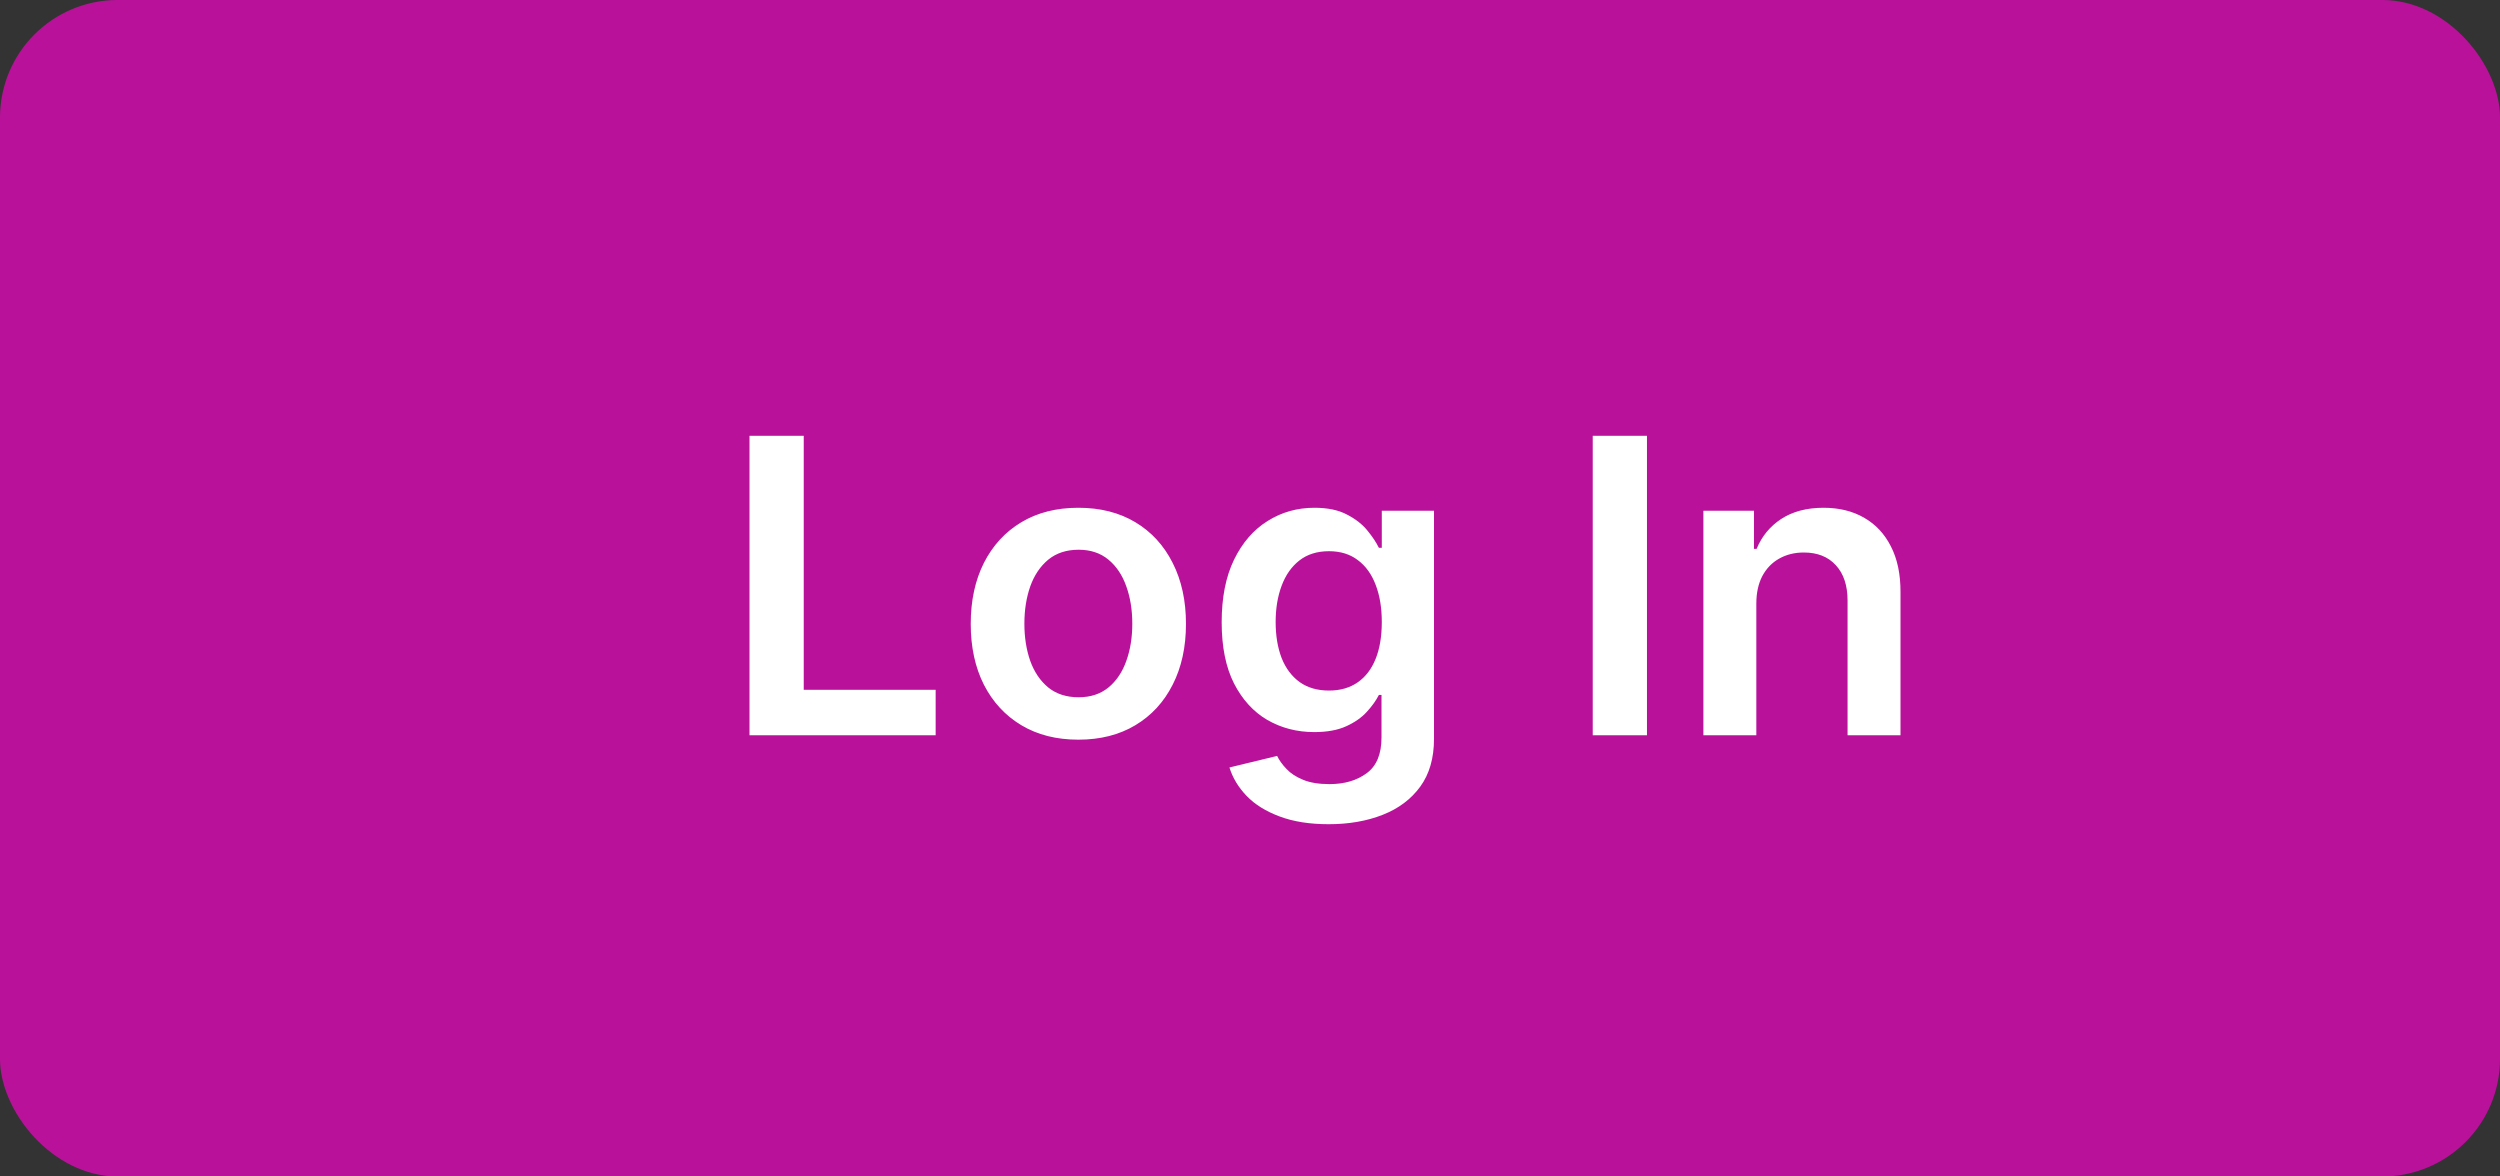 <svg width="85" height="40" viewBox="0 0 85 40" fill="none" xmlns="http://www.w3.org/2000/svg">
<rect x="0" y="0" width="85" height="40" fill="#333333" stroke="none"/>
<g clip-path="url(#clip0_9728_75371)">
<rect width="85" height="40" rx="4" fill="#BA119B"/>
<path d="M25.483 25V14.818H27.327V23.454H31.812V25H25.483ZM36.664 25.149C35.918 25.149 35.272 24.985 34.725 24.657C34.178 24.329 33.754 23.87 33.452 23.28C33.154 22.69 33.005 22 33.005 21.212C33.005 20.423 33.154 19.732 33.452 19.139C33.754 18.545 34.178 18.084 34.725 17.756C35.272 17.428 35.918 17.264 36.664 17.264C37.41 17.264 38.056 17.428 38.603 17.756C39.15 18.084 39.572 18.545 39.871 19.139C40.172 19.732 40.323 20.423 40.323 21.212C40.323 22 40.172 22.69 39.871 23.28C39.572 23.87 39.15 24.329 38.603 24.657C38.056 24.985 37.41 25.149 36.664 25.149ZM36.674 23.707C37.078 23.707 37.416 23.596 37.688 23.374C37.96 23.149 38.162 22.847 38.295 22.47C38.431 22.092 38.498 21.671 38.498 21.207C38.498 20.739 38.431 20.317 38.295 19.939C38.162 19.558 37.96 19.255 37.688 19.029C37.416 18.804 37.078 18.691 36.674 18.691C36.26 18.691 35.915 18.804 35.64 19.029C35.368 19.255 35.164 19.558 35.028 19.939C34.896 20.317 34.829 20.739 34.829 21.207C34.829 21.671 34.896 22.092 35.028 22.47C35.164 22.847 35.368 23.149 35.64 23.374C35.915 23.596 36.26 23.707 36.674 23.707ZM45.172 28.023C44.525 28.023 43.97 27.935 43.506 27.759C43.042 27.587 42.669 27.355 42.387 27.063C42.106 26.771 41.91 26.448 41.801 26.094L43.422 25.701C43.494 25.85 43.6 25.998 43.74 26.143C43.879 26.293 44.066 26.415 44.301 26.511C44.54 26.611 44.84 26.66 45.201 26.66C45.712 26.66 46.134 26.536 46.469 26.288C46.804 26.042 46.971 25.638 46.971 25.075V23.628H46.882C46.789 23.813 46.653 24.004 46.474 24.2C46.298 24.395 46.065 24.559 45.773 24.692C45.485 24.824 45.122 24.891 44.684 24.891C44.098 24.891 43.566 24.753 43.088 24.478C42.614 24.2 42.237 23.785 41.955 23.235C41.676 22.682 41.537 21.989 41.537 21.157C41.537 20.318 41.676 19.611 41.955 19.034C42.237 18.454 42.616 18.015 43.093 17.717C43.571 17.415 44.103 17.264 44.689 17.264C45.137 17.264 45.505 17.34 45.793 17.493C46.085 17.642 46.317 17.823 46.489 18.035C46.661 18.244 46.792 18.441 46.882 18.626H46.981V17.364H48.756V25.124C48.756 25.777 48.6 26.317 48.289 26.745C47.977 27.173 47.551 27.492 47.011 27.704C46.471 27.917 45.858 28.023 45.172 28.023ZM45.186 23.479C45.568 23.479 45.892 23.386 46.161 23.2C46.429 23.015 46.633 22.748 46.772 22.4C46.912 22.052 46.981 21.634 46.981 21.147C46.981 20.666 46.912 20.245 46.772 19.884C46.636 19.523 46.434 19.243 46.166 19.044C45.901 18.842 45.574 18.741 45.186 18.741C44.785 18.741 44.451 18.845 44.182 19.054C43.914 19.263 43.712 19.549 43.576 19.914C43.44 20.275 43.372 20.686 43.372 21.147C43.372 21.614 43.44 22.024 43.576 22.375C43.715 22.723 43.919 22.995 44.187 23.19C44.459 23.383 44.792 23.479 45.186 23.479ZM55.997 14.818V25H54.153V14.818H55.997ZM59.715 20.526V25H57.915V17.364H59.635V18.661H59.725C59.9 18.234 60.18 17.894 60.565 17.642C60.953 17.39 61.431 17.264 62.002 17.264C62.529 17.264 62.988 17.377 63.379 17.602C63.773 17.828 64.078 18.154 64.293 18.582C64.512 19.009 64.62 19.528 64.617 20.138V25H62.817V20.416C62.817 19.906 62.684 19.506 62.419 19.218C62.157 18.93 61.794 18.785 61.33 18.785C61.016 18.785 60.736 18.855 60.49 18.994C60.248 19.13 60.058 19.327 59.919 19.586C59.783 19.845 59.715 20.158 59.715 20.526Z" fill="white"/>
</g>
<defs>
<clipPath id="clip0_9728_75371">
<rect width="85" height="40" rx="4" fill="white"/>
</clipPath>
</defs>
</svg>
